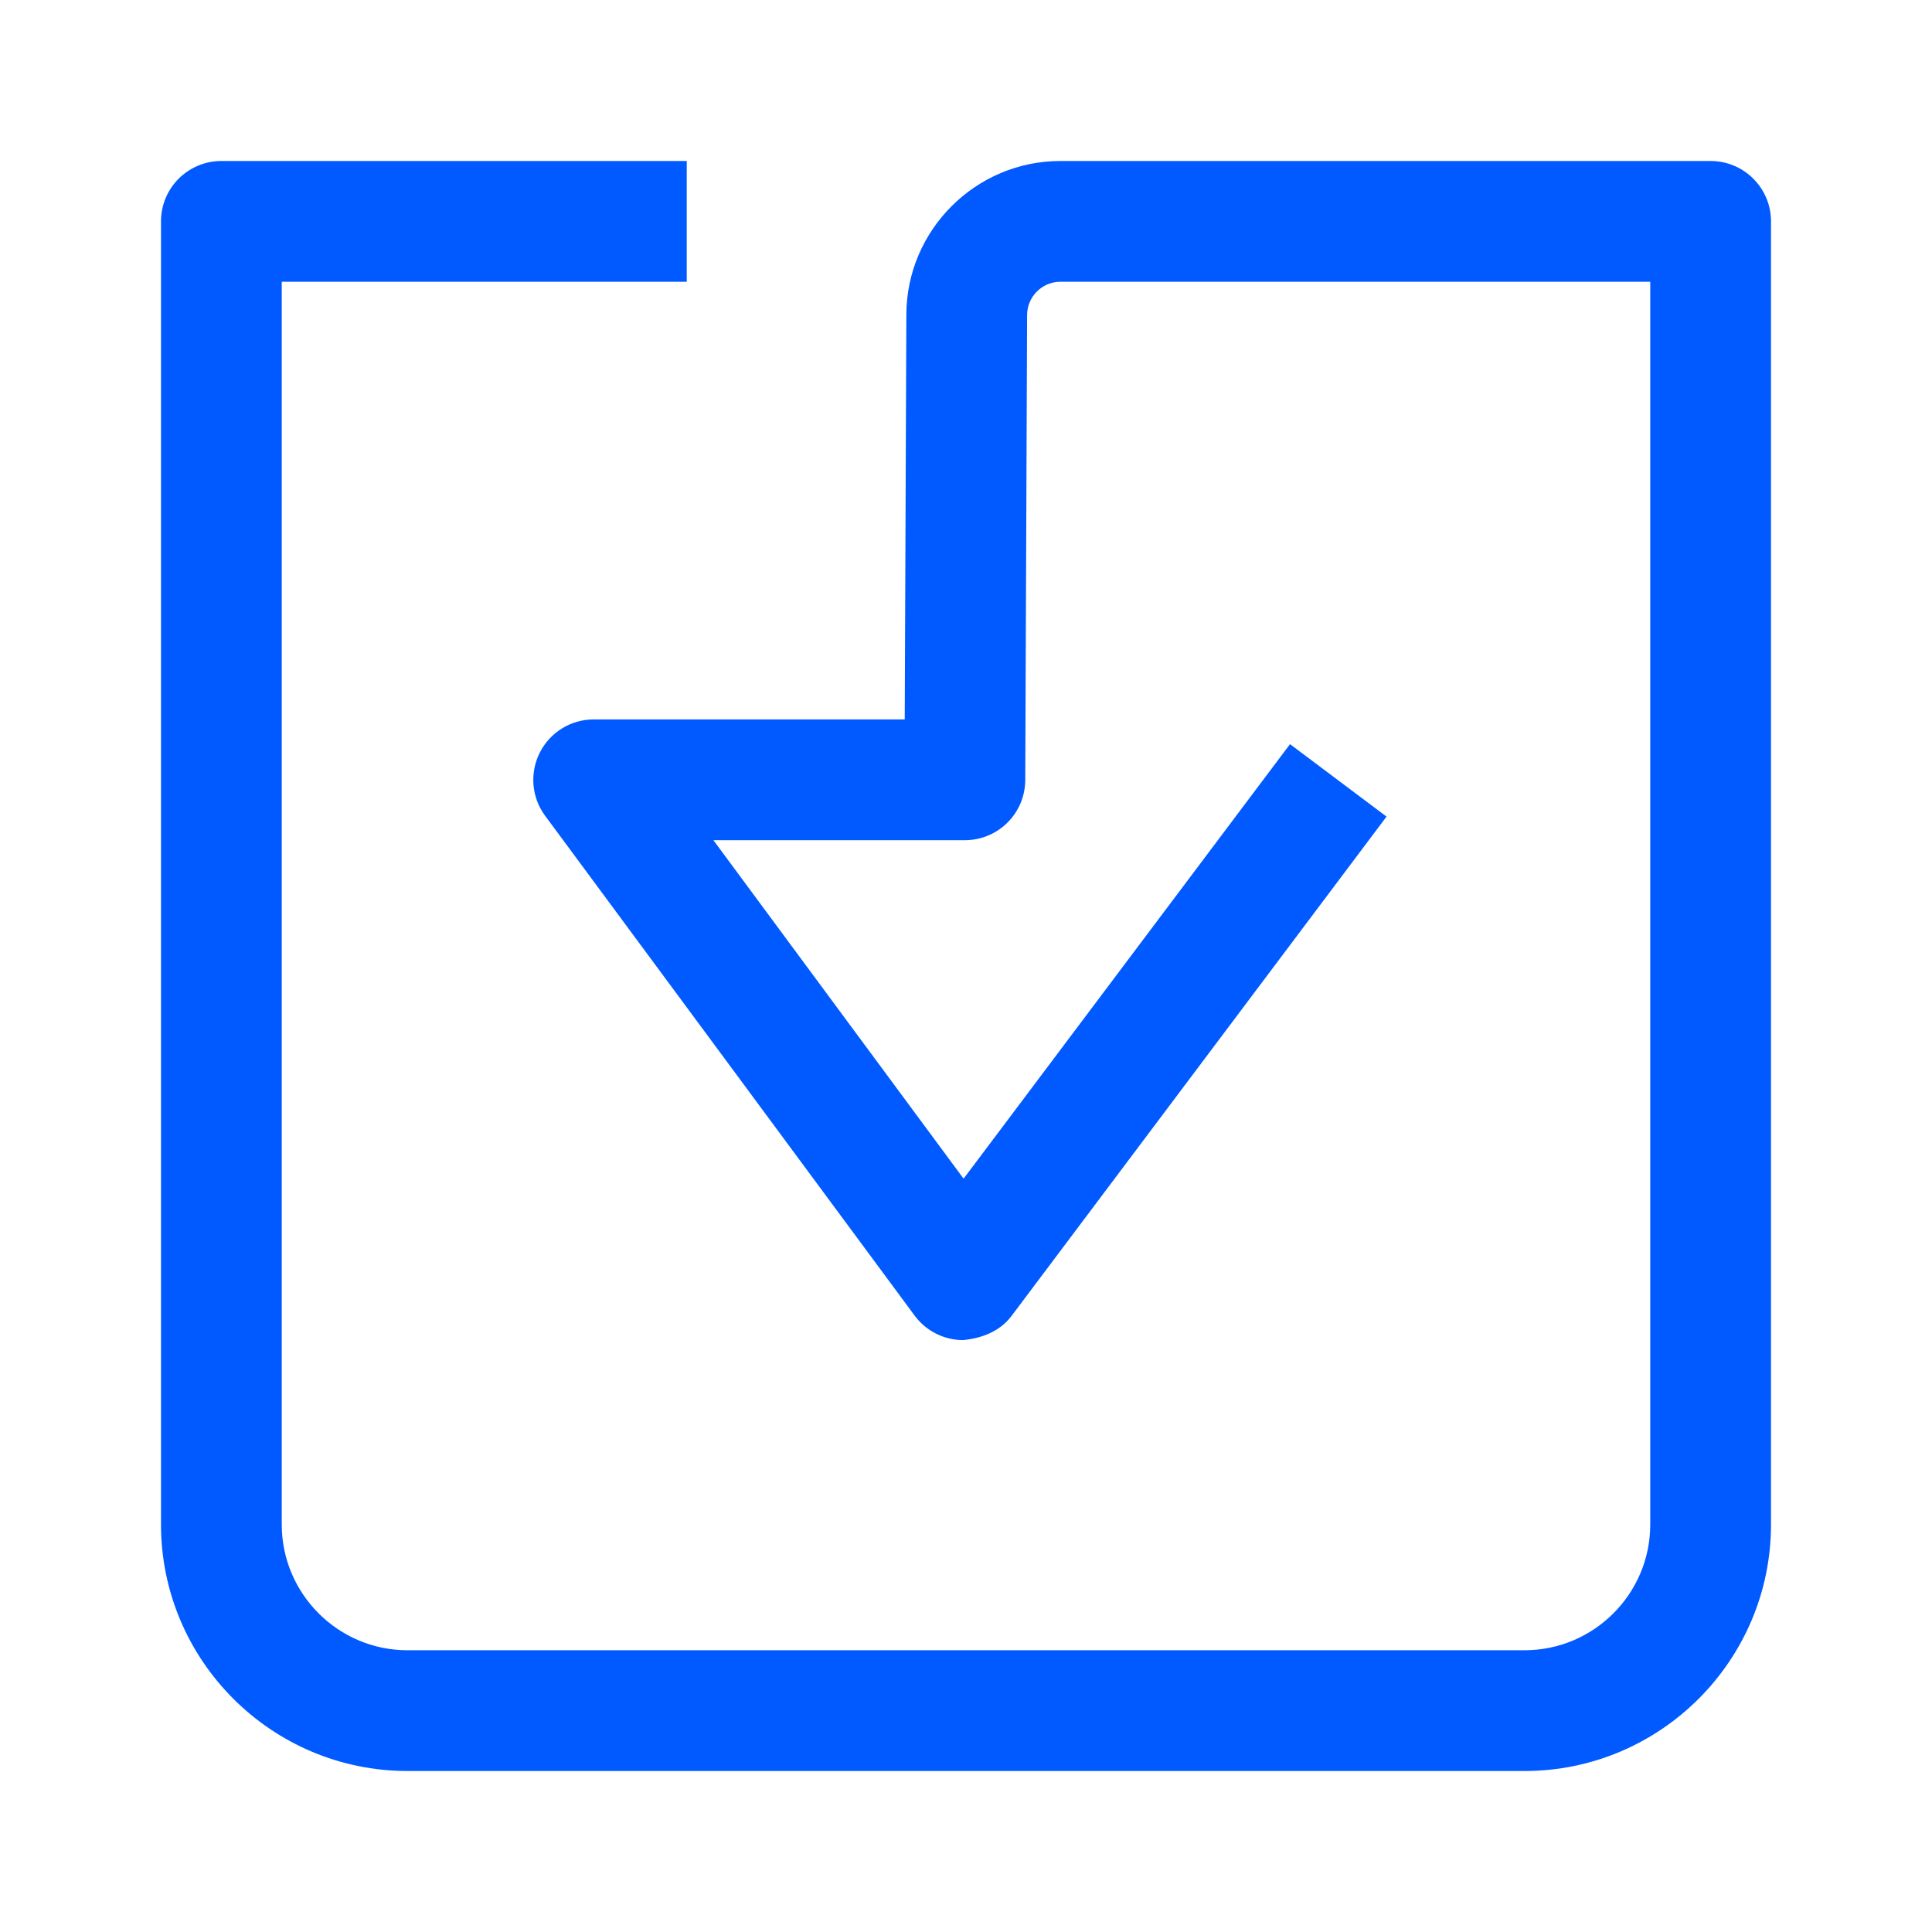<?xml version="1.0" encoding="UTF-8"?> <svg xmlns="http://www.w3.org/2000/svg" xmlns:xlink="http://www.w3.org/1999/xlink" width="24px" height="24px" viewBox="0 0 24 24" version="1.1"><title>Group 5</title><g id="Brand-Guidelines" stroke="none" stroke-width="1" fill="none" fill-rule="evenodd"><g id="Icons-&amp;-illustrations-guidelines-v2" transform="translate(-546, -4898)"><g id="Group-5" transform="translate(546, 4898)"><path d="M2,22 L22,22 L22,2 L2,2 L2,22 Z M0,24 L24,24 L24,0 L0,0 L0,24 Z" id="Fill-1" fill="#4893FF" opacity="0"></path><path d="M18.938,22 L5.062,22 C3.374,22 2,20.626 2,18.938 L2,2.75 C2,2.336 2.335,2 2.75,2 L8.531,2 L8.531,3.5 L3.5,3.5 L3.5,18.938 C3.5,19.799 4.201,20.5 5.062,20.5 L18.938,20.5 C19.799,20.5 20.5,19.799 20.5,18.938 L20.5,3.5 L13.172,3.5 C12.946,3.5 12.76,3.685 12.759,3.912 L12.736,9.69 C12.734,10.104 12.399,10.437 11.986,10.437 L8.862,10.437 L11.97,14.642 L16.025,9.244 L17.224,10.144 L12.565,16.348 C12.422,16.537 12.2,16.625 11.962,16.647 C11.726,16.646 11.503,16.534 11.362,16.343 L6.771,10.133 C6.603,9.906 6.578,9.603 6.705,9.35 C6.833,9.097 7.091,8.937 7.375,8.937 L11.239,8.937 L11.259,3.905 C11.264,2.854 12.123,2 13.172,2 L21.25,2 C21.664,2 22,2.336 22,2.75 L22,18.938 C22,20.626 20.626,22 18.938,22" id="Fill-3" fill="#005AFF"></path></g></g></g></svg> 